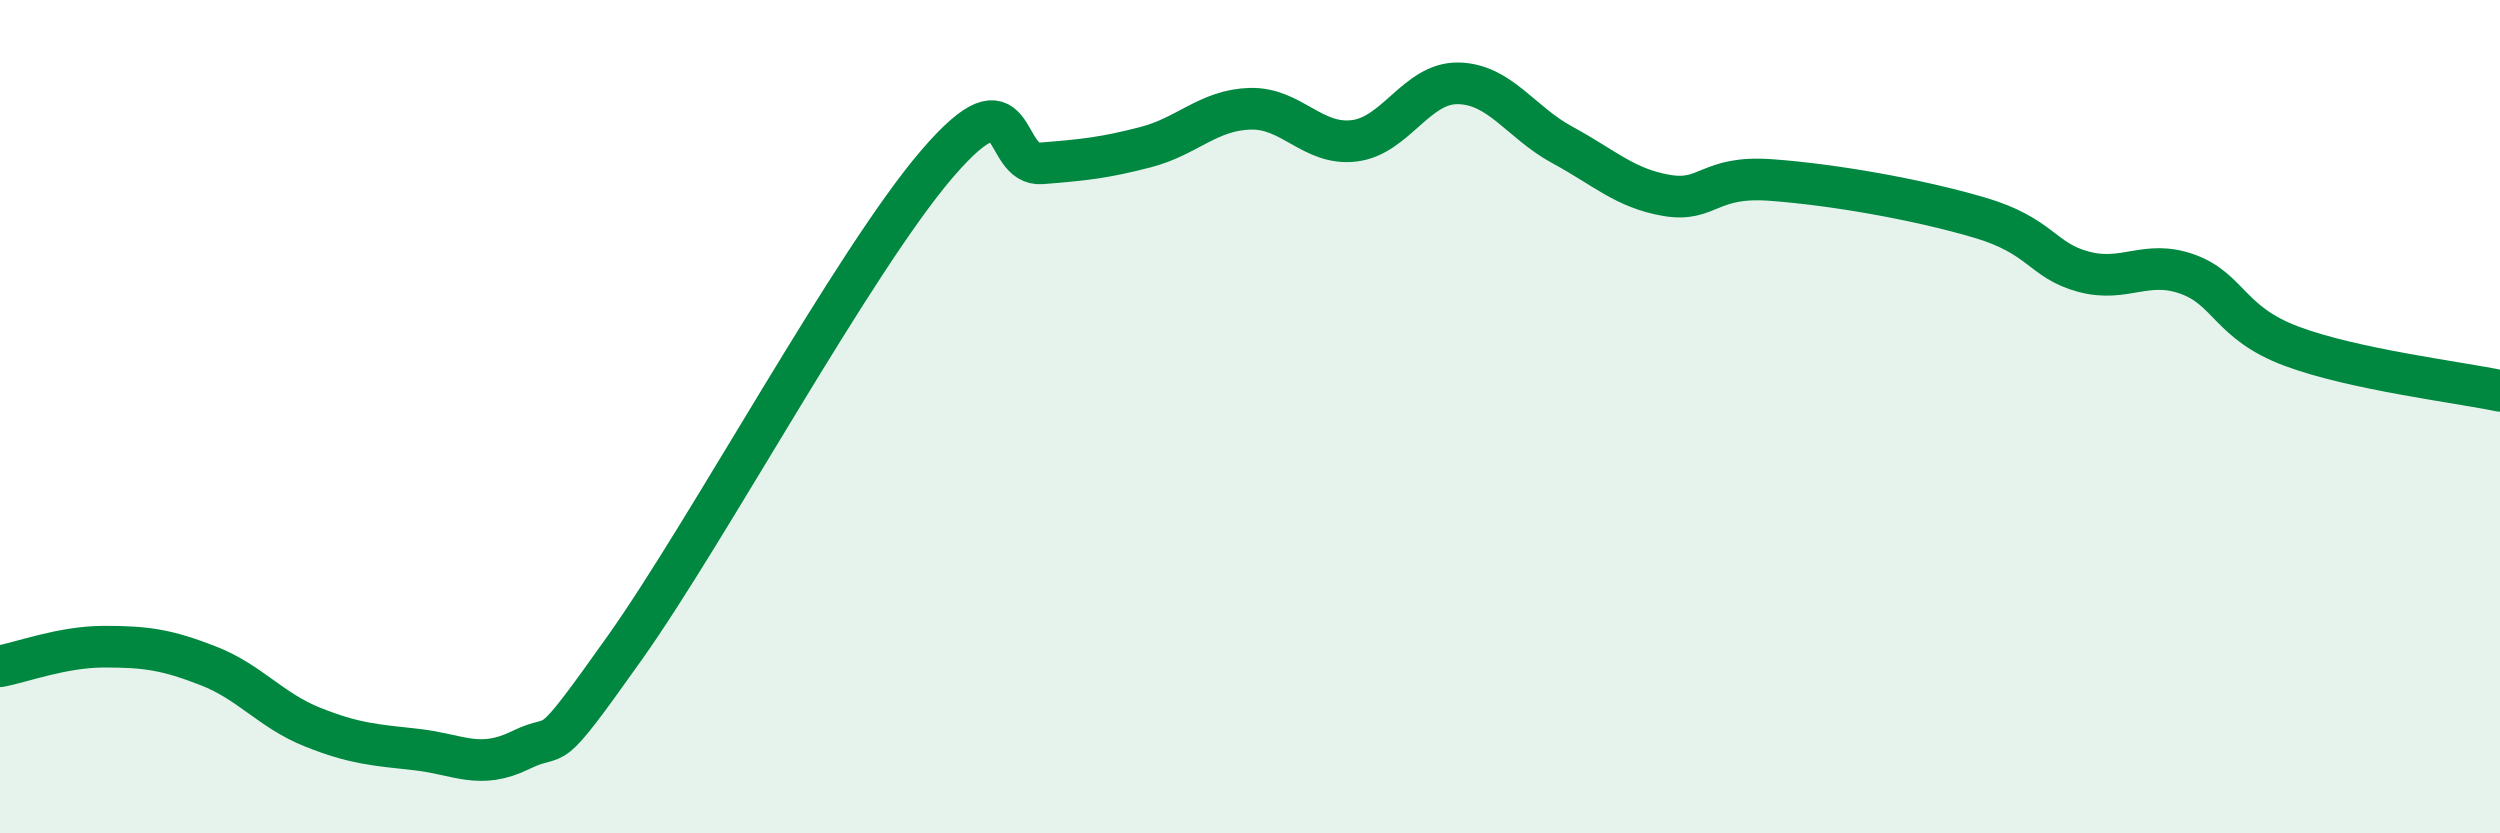 
    <svg width="60" height="20" viewBox="0 0 60 20" xmlns="http://www.w3.org/2000/svg">
      <path
        d="M 0,15.99 C 0.5,15.9 1.5,15.52 2.5,15.52 C 3.5,15.52 4,15.59 5,15.98 C 6,16.37 6.5,17.05 7.5,17.45 C 8.5,17.85 9,17.88 10,17.99 C 11,18.1 11.5,18.49 12.5,18 C 13.5,17.51 13,18.36 15,15.54 C 17,12.72 20.5,6.24 22.5,3.92 C 24.5,1.6 24,4 25,3.92 C 26,3.84 26.5,3.79 27.5,3.53 C 28.5,3.27 29,2.64 30,2.61 C 31,2.58 31.5,3.5 32.5,3.38 C 33.5,3.26 34,1.98 35,2 C 36,2.02 36.5,2.94 37.5,3.48 C 38.5,4.02 39,4.52 40,4.69 C 41,4.86 41,4.21 42.5,4.32 C 44,4.43 46,4.78 47.5,5.22 C 49,5.66 49,6.25 50,6.52 C 51,6.79 51.5,6.22 52.5,6.58 C 53.5,6.94 53.5,7.75 55,8.31 C 56.5,8.87 59,9.17 60,9.38L60 20L0 20Z"
        fill="#008740"
        opacity="0.1"
        stroke-linecap="round"
        stroke-linejoin="round"
      />
      <path
        d="M 0,15.99 C 0.5,15.9 1.5,15.52 2.5,15.52 C 3.5,15.52 4,15.59 5,15.98 C 6,16.37 6.5,17.05 7.5,17.45 C 8.5,17.85 9,17.88 10,17.99 C 11,18.1 11.5,18.49 12.5,18 C 13.5,17.51 13,18.36 15,15.54 C 17,12.72 20.5,6.24 22.5,3.92 C 24.5,1.6 24,4 25,3.92 C 26,3.84 26.5,3.79 27.5,3.53 C 28.5,3.27 29,2.64 30,2.61 C 31,2.58 31.5,3.5 32.5,3.38 C 33.5,3.26 34,1.98 35,2 C 36,2.02 36.5,2.94 37.5,3.48 C 38.5,4.02 39,4.52 40,4.69 C 41,4.86 41,4.21 42.5,4.32 C 44,4.43 46,4.78 47.5,5.22 C 49,5.66 49,6.25 50,6.52 C 51,6.79 51.5,6.22 52.5,6.58 C 53.5,6.94 53.5,7.75 55,8.31 C 56.5,8.87 59,9.17 60,9.38"
        stroke="#008740"
        stroke-width="1"
        fill="none"
        stroke-linecap="round"
        stroke-linejoin="round"
      />
    </svg>
  